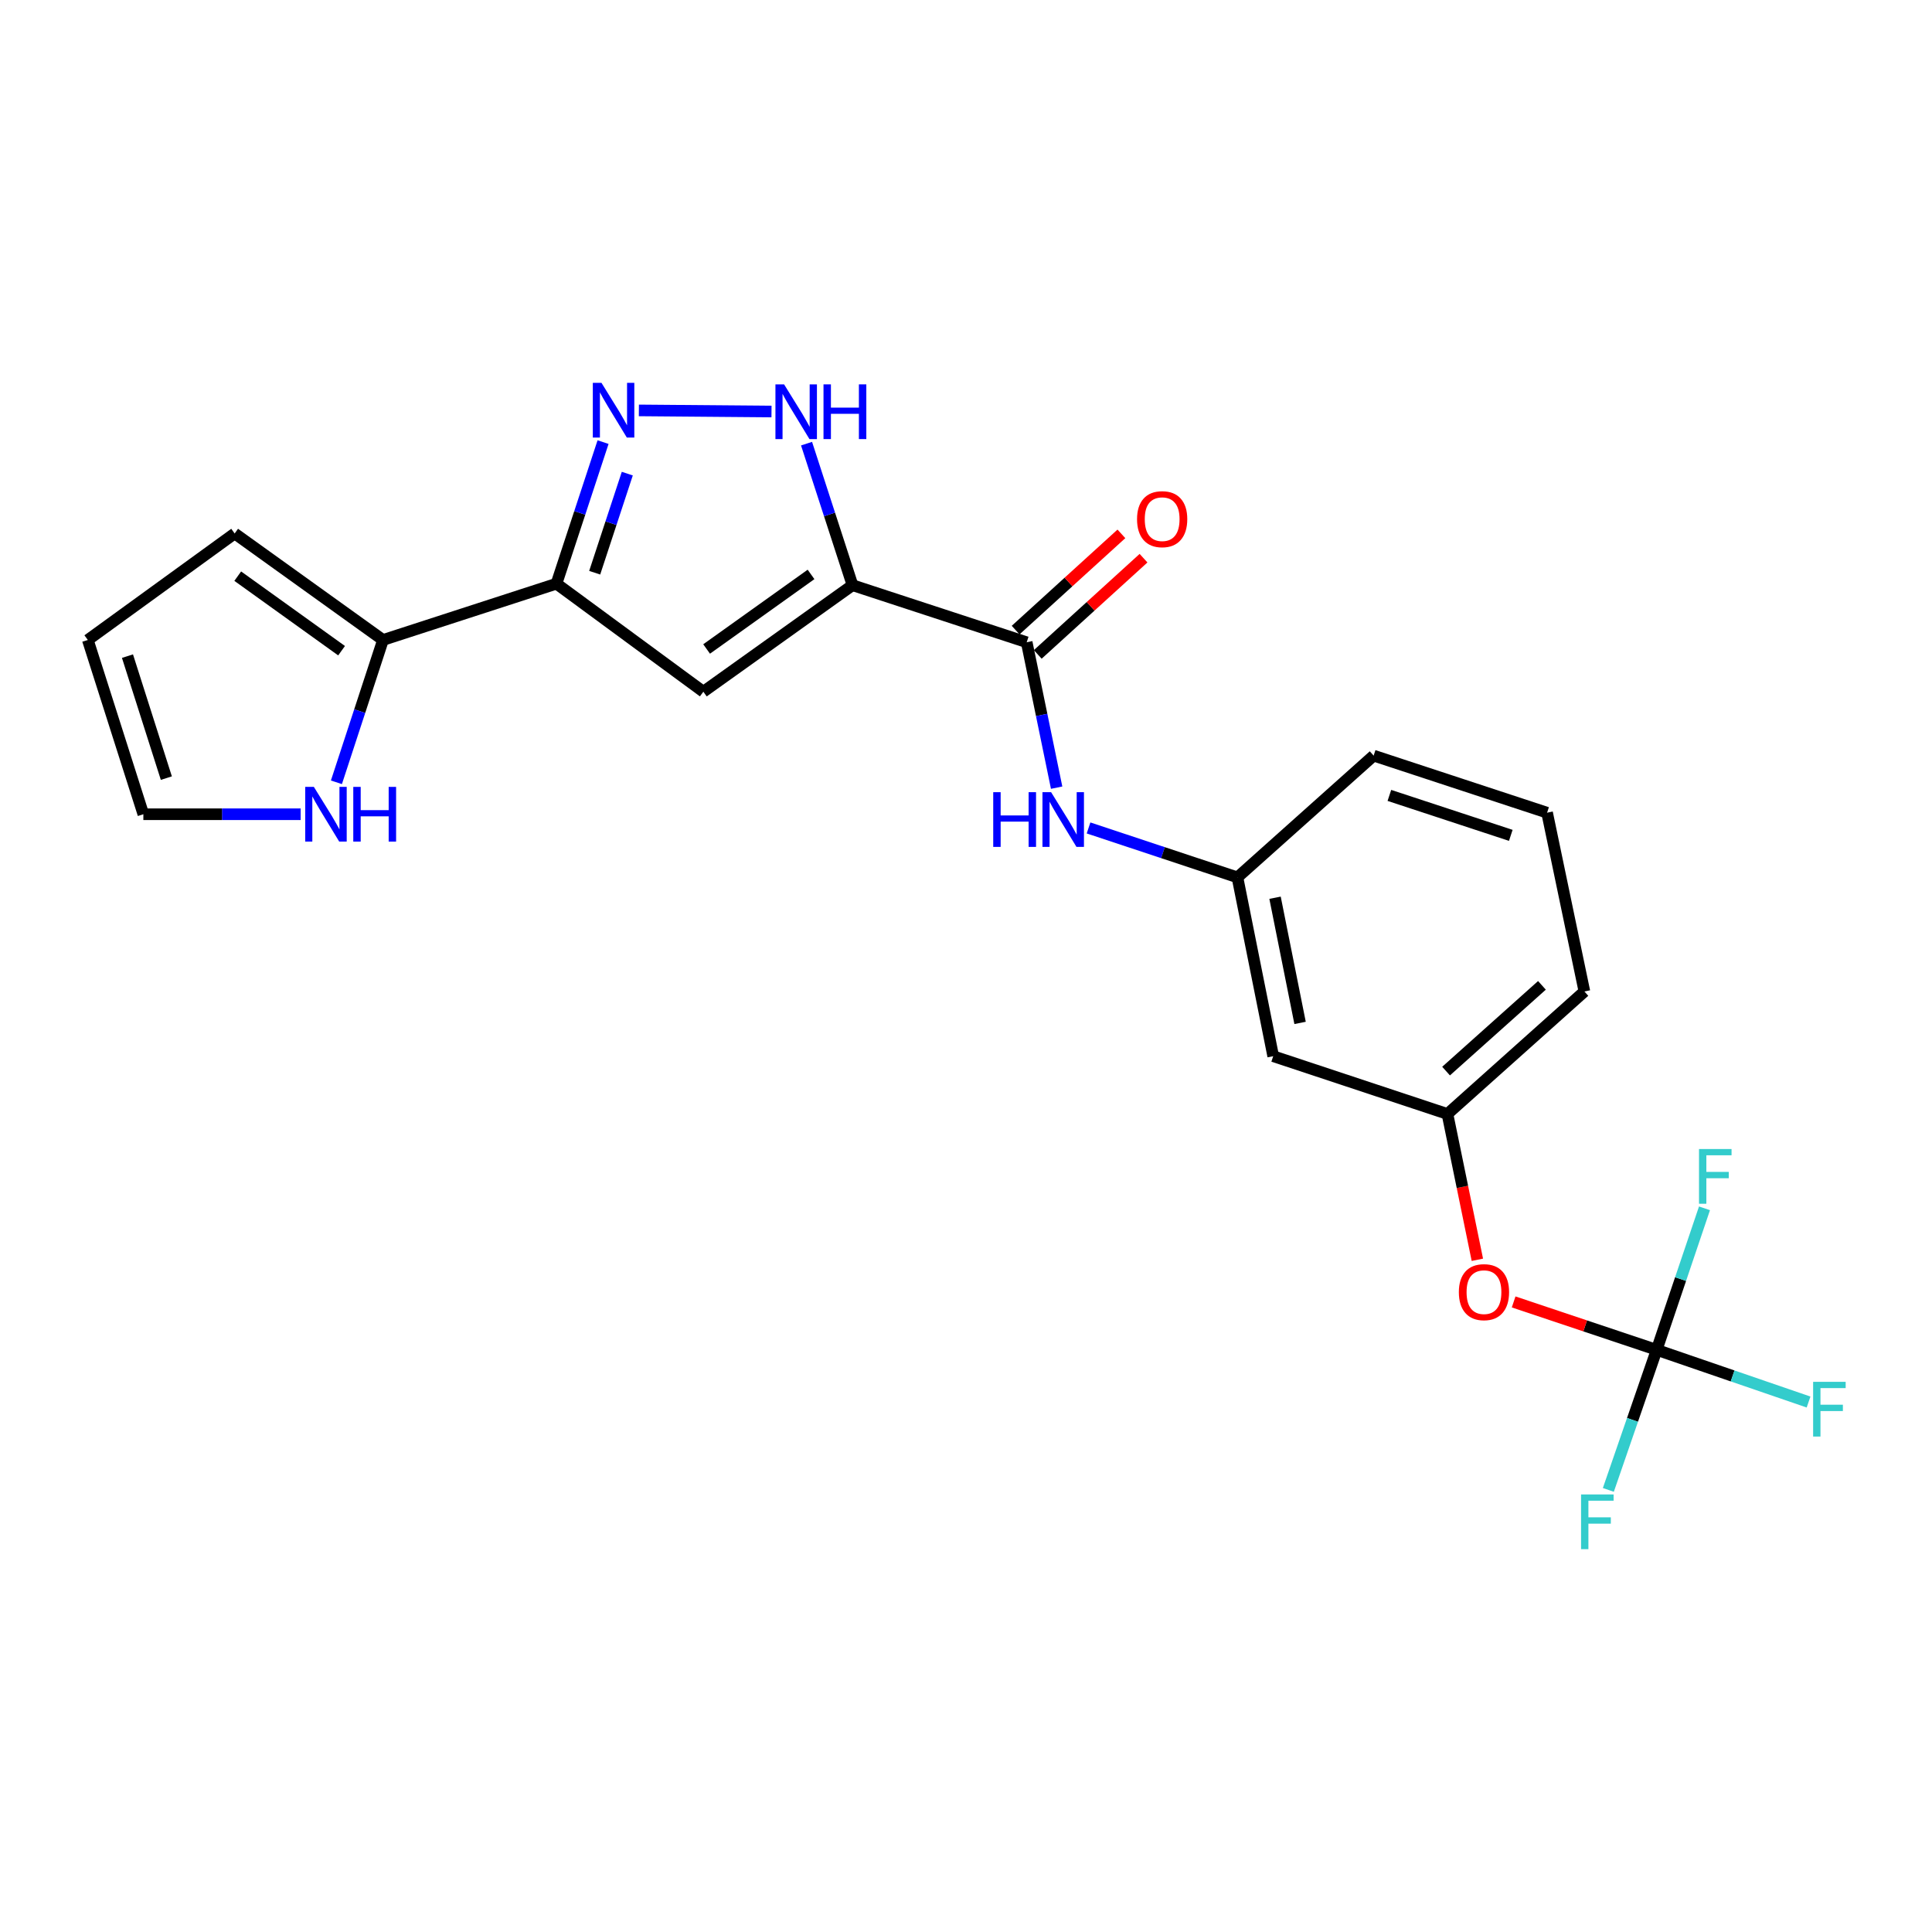 <?xml version='1.0' encoding='iso-8859-1'?>
<svg version='1.1' baseProfile='full'
              xmlns='http://www.w3.org/2000/svg'
                      xmlns:rdkit='http://www.rdkit.org/xml'
                      xmlns:xlink='http://www.w3.org/1999/xlink'
                  xml:space='preserve'
width='1000px' height='1000px' viewBox='0 0 1000 1000'>
<!-- END OF HEADER -->
<rect style='opacity:1.0;fill:#FFFFFF;stroke:none' width='1000' height='1000' x='0' y='0'> </rect>
<path class='bond-0' d='M 441.258,302.897 L 364.052,358.029' style='fill:none;fill-rule:evenodd;stroke:#000000;stroke-width:6px;stroke-linecap:butt;stroke-linejoin:miter;stroke-opacity:1' />
<path class='bond-0' d='M 419.789,297.319 L 365.745,335.911' style='fill:none;fill-rule:evenodd;stroke:#000000;stroke-width:6px;stroke-linecap:butt;stroke-linejoin:miter;stroke-opacity:1' />
<path class='bond-3' d='M 441.258,302.897 L 429.363,266.263' style='fill:none;fill-rule:evenodd;stroke:#000000;stroke-width:6px;stroke-linecap:butt;stroke-linejoin:miter;stroke-opacity:1' />
<path class='bond-3' d='M 429.363,266.263 L 417.468,229.629' style='fill:none;fill-rule:evenodd;stroke:#0000FF;stroke-width:6px;stroke-linecap:butt;stroke-linejoin:miter;stroke-opacity:1' />
<path class='bond-4' d='M 441.258,302.897 L 531.415,332.429' style='fill:none;fill-rule:evenodd;stroke:#000000;stroke-width:6px;stroke-linecap:butt;stroke-linejoin:miter;stroke-opacity:1' />
<path class='bond-1' d='M 364.052,358.029 L 288.028,302.112' style='fill:none;fill-rule:evenodd;stroke:#000000;stroke-width:6px;stroke-linecap:butt;stroke-linejoin:miter;stroke-opacity:1' />
<path class='bond-5' d='M 288.028,302.112 L 198.24,331.248' style='fill:none;fill-rule:evenodd;stroke:#000000;stroke-width:6px;stroke-linecap:butt;stroke-linejoin:miter;stroke-opacity:1' />
<path class='bond-23' d='M 288.028,302.112 L 300.085,265.475' style='fill:none;fill-rule:evenodd;stroke:#000000;stroke-width:6px;stroke-linecap:butt;stroke-linejoin:miter;stroke-opacity:1' />
<path class='bond-23' d='M 300.085,265.475 L 312.142,228.838' style='fill:none;fill-rule:evenodd;stroke:#0000FF;stroke-width:6px;stroke-linecap:butt;stroke-linejoin:miter;stroke-opacity:1' />
<path class='bond-23' d='M 307.809,296.44 L 316.249,270.794' style='fill:none;fill-rule:evenodd;stroke:#000000;stroke-width:6px;stroke-linecap:butt;stroke-linejoin:miter;stroke-opacity:1' />
<path class='bond-23' d='M 316.249,270.794 L 324.688,245.148' style='fill:none;fill-rule:evenodd;stroke:#0000FF;stroke-width:6px;stroke-linecap:butt;stroke-linejoin:miter;stroke-opacity:1' />
<path class='bond-2' d='M 330.683,212.425 L 399.328,213.001' style='fill:none;fill-rule:evenodd;stroke:#0000FF;stroke-width:6px;stroke-linecap:butt;stroke-linejoin:miter;stroke-opacity:1' />
<path class='bond-7' d='M 531.415,332.429 L 539.165,370.06' style='fill:none;fill-rule:evenodd;stroke:#000000;stroke-width:6px;stroke-linecap:butt;stroke-linejoin:miter;stroke-opacity:1' />
<path class='bond-7' d='M 539.165,370.06 L 546.914,407.691' style='fill:none;fill-rule:evenodd;stroke:#0000FF;stroke-width:6px;stroke-linecap:butt;stroke-linejoin:miter;stroke-opacity:1' />
<path class='bond-11' d='M 537.141,338.723 L 564.514,313.819' style='fill:none;fill-rule:evenodd;stroke:#000000;stroke-width:6px;stroke-linecap:butt;stroke-linejoin:miter;stroke-opacity:1' />
<path class='bond-11' d='M 564.514,313.819 L 591.887,288.915' style='fill:none;fill-rule:evenodd;stroke:#FF0000;stroke-width:6px;stroke-linecap:butt;stroke-linejoin:miter;stroke-opacity:1' />
<path class='bond-11' d='M 525.69,326.136 L 553.063,301.232' style='fill:none;fill-rule:evenodd;stroke:#000000;stroke-width:6px;stroke-linecap:butt;stroke-linejoin:miter;stroke-opacity:1' />
<path class='bond-11' d='M 553.063,301.232 L 580.436,276.328' style='fill:none;fill-rule:evenodd;stroke:#FF0000;stroke-width:6px;stroke-linecap:butt;stroke-linejoin:miter;stroke-opacity:1' />
<path class='bond-8' d='M 198.24,331.248 L 186.184,368.083' style='fill:none;fill-rule:evenodd;stroke:#000000;stroke-width:6px;stroke-linecap:butt;stroke-linejoin:miter;stroke-opacity:1' />
<path class='bond-8' d='M 186.184,368.083 L 174.128,404.919' style='fill:none;fill-rule:evenodd;stroke:#0000FF;stroke-width:6px;stroke-linecap:butt;stroke-linejoin:miter;stroke-opacity:1' />
<path class='bond-12' d='M 198.24,331.248 L 121.46,276.125' style='fill:none;fill-rule:evenodd;stroke:#000000;stroke-width:6px;stroke-linecap:butt;stroke-linejoin:miter;stroke-opacity:1' />
<path class='bond-12' d='M 176.799,336.802 L 123.053,298.216' style='fill:none;fill-rule:evenodd;stroke:#000000;stroke-width:6px;stroke-linecap:butt;stroke-linejoin:miter;stroke-opacity:1' />
<path class='bond-6' d='M 857.491,698.682 L 820.474,686.28' style='fill:none;fill-rule:evenodd;stroke:#000000;stroke-width:6px;stroke-linecap:butt;stroke-linejoin:miter;stroke-opacity:1' />
<path class='bond-6' d='M 820.474,686.28 L 783.456,673.878' style='fill:none;fill-rule:evenodd;stroke:#FF0000;stroke-width:6px;stroke-linecap:butt;stroke-linejoin:miter;stroke-opacity:1' />
<path class='bond-17' d='M 857.491,698.682 L 896.8,712.186' style='fill:none;fill-rule:evenodd;stroke:#000000;stroke-width:6px;stroke-linecap:butt;stroke-linejoin:miter;stroke-opacity:1' />
<path class='bond-17' d='M 896.8,712.186 L 936.108,725.691' style='fill:none;fill-rule:evenodd;stroke:#33CCCC;stroke-width:6px;stroke-linecap:butt;stroke-linejoin:miter;stroke-opacity:1' />
<path class='bond-18' d='M 857.491,698.682 L 844.983,734.927' style='fill:none;fill-rule:evenodd;stroke:#000000;stroke-width:6px;stroke-linecap:butt;stroke-linejoin:miter;stroke-opacity:1' />
<path class='bond-18' d='M 844.983,734.927 L 832.475,771.172' style='fill:none;fill-rule:evenodd;stroke:#33CCCC;stroke-width:6px;stroke-linecap:butt;stroke-linejoin:miter;stroke-opacity:1' />
<path class='bond-19' d='M 857.491,698.682 L 869.866,662.052' style='fill:none;fill-rule:evenodd;stroke:#000000;stroke-width:6px;stroke-linecap:butt;stroke-linejoin:miter;stroke-opacity:1' />
<path class='bond-19' d='M 869.866,662.052 L 882.242,625.423' style='fill:none;fill-rule:evenodd;stroke:#33CCCC;stroke-width:6px;stroke-linecap:butt;stroke-linejoin:miter;stroke-opacity:1' />
<path class='bond-10' d='M 563.428,428.546 L 601.963,441.334' style='fill:none;fill-rule:evenodd;stroke:#0000FF;stroke-width:6px;stroke-linecap:butt;stroke-linejoin:miter;stroke-opacity:1' />
<path class='bond-10' d='M 601.963,441.334 L 640.498,454.123' style='fill:none;fill-rule:evenodd;stroke:#000000;stroke-width:6px;stroke-linecap:butt;stroke-linejoin:miter;stroke-opacity:1' />
<path class='bond-14' d='M 155.614,421.452 L 114.908,421.452' style='fill:none;fill-rule:evenodd;stroke:#0000FF;stroke-width:6px;stroke-linecap:butt;stroke-linejoin:miter;stroke-opacity:1' />
<path class='bond-14' d='M 114.908,421.452 L 74.202,421.452' style='fill:none;fill-rule:evenodd;stroke:#000000;stroke-width:6px;stroke-linecap:butt;stroke-linejoin:miter;stroke-opacity:1' />
<path class='bond-9' d='M 764.679,652.062 L 756.936,614.327' style='fill:none;fill-rule:evenodd;stroke:#FF0000;stroke-width:6px;stroke-linecap:butt;stroke-linejoin:miter;stroke-opacity:1' />
<path class='bond-9' d='M 756.936,614.327 L 749.193,576.591' style='fill:none;fill-rule:evenodd;stroke:#000000;stroke-width:6px;stroke-linecap:butt;stroke-linejoin:miter;stroke-opacity:1' />
<path class='bond-13' d='M 640.498,454.123 L 659.008,546.681' style='fill:none;fill-rule:evenodd;stroke:#000000;stroke-width:6px;stroke-linecap:butt;stroke-linejoin:miter;stroke-opacity:1' />
<path class='bond-13' d='M 659.96,464.67 L 672.917,529.46' style='fill:none;fill-rule:evenodd;stroke:#000000;stroke-width:6px;stroke-linecap:butt;stroke-linejoin:miter;stroke-opacity:1' />
<path class='bond-21' d='M 640.498,454.123 L 710.992,391.106' style='fill:none;fill-rule:evenodd;stroke:#000000;stroke-width:6px;stroke-linecap:butt;stroke-linejoin:miter;stroke-opacity:1' />
<path class='bond-16' d='M 121.46,276.125 L 45.455,331.248' style='fill:none;fill-rule:evenodd;stroke:#000000;stroke-width:6px;stroke-linecap:butt;stroke-linejoin:miter;stroke-opacity:1' />
<path class='bond-15' d='M 659.008,546.681 L 749.193,576.591' style='fill:none;fill-rule:evenodd;stroke:#000000;stroke-width:6px;stroke-linecap:butt;stroke-linejoin:miter;stroke-opacity:1' />
<path class='bond-24' d='M 74.202,421.452 L 45.455,331.248' style='fill:none;fill-rule:evenodd;stroke:#000000;stroke-width:6px;stroke-linecap:butt;stroke-linejoin:miter;stroke-opacity:1' />
<path class='bond-24' d='M 86.103,402.754 L 65.979,339.611' style='fill:none;fill-rule:evenodd;stroke:#000000;stroke-width:6px;stroke-linecap:butt;stroke-linejoin:miter;stroke-opacity:1' />
<path class='bond-25' d='M 749.193,576.591 L 820.084,513.187' style='fill:none;fill-rule:evenodd;stroke:#000000;stroke-width:6px;stroke-linecap:butt;stroke-linejoin:miter;stroke-opacity:1' />
<path class='bond-25' d='M 748.483,554.397 L 798.106,510.015' style='fill:none;fill-rule:evenodd;stroke:#000000;stroke-width:6px;stroke-linecap:butt;stroke-linejoin:miter;stroke-opacity:1' />
<path class='bond-20' d='M 800.77,420.648 L 710.992,391.106' style='fill:none;fill-rule:evenodd;stroke:#000000;stroke-width:6px;stroke-linecap:butt;stroke-linejoin:miter;stroke-opacity:1' />
<path class='bond-20' d='M 781.985,432.381 L 719.14,411.701' style='fill:none;fill-rule:evenodd;stroke:#000000;stroke-width:6px;stroke-linecap:butt;stroke-linejoin:miter;stroke-opacity:1' />
<path class='bond-22' d='M 800.77,420.648 L 820.084,513.187' style='fill:none;fill-rule:evenodd;stroke:#000000;stroke-width:6px;stroke-linecap:butt;stroke-linejoin:miter;stroke-opacity:1' />
<path  class='atom-3' d='M 311.32 198.155
L 320.6 213.155
Q 321.52 214.635, 323 217.315
Q 324.48 219.995, 324.56 220.155
L 324.56 198.155
L 328.32 198.155
L 328.32 226.475
L 324.44 226.475
L 314.48 210.075
Q 313.32 208.155, 312.08 205.955
Q 310.88 203.755, 310.52 203.075
L 310.52 226.475
L 306.84 226.475
L 306.84 198.155
L 311.32 198.155
' fill='#0000FF'/>
<path  class='atom-4' d='M 405.844 198.949
L 415.124 213.949
Q 416.044 215.429, 417.524 218.109
Q 419.004 220.789, 419.084 220.949
L 419.084 198.949
L 422.844 198.949
L 422.844 227.269
L 418.964 227.269
L 409.004 210.869
Q 407.844 208.949, 406.604 206.749
Q 405.404 204.549, 405.044 203.869
L 405.044 227.269
L 401.364 227.269
L 401.364 198.949
L 405.844 198.949
' fill='#0000FF'/>
<path  class='atom-4' d='M 426.244 198.949
L 430.084 198.949
L 430.084 210.989
L 444.564 210.989
L 444.564 198.949
L 448.404 198.949
L 448.404 227.269
L 444.564 227.269
L 444.564 214.189
L 430.084 214.189
L 430.084 227.269
L 426.244 227.269
L 426.244 198.949
' fill='#0000FF'/>
<path  class='atom-8' d='M 514.093 410.033
L 517.933 410.033
L 517.933 422.073
L 532.413 422.073
L 532.413 410.033
L 536.253 410.033
L 536.253 438.353
L 532.413 438.353
L 532.413 425.273
L 517.933 425.273
L 517.933 438.353
L 514.093 438.353
L 514.093 410.033
' fill='#0000FF'/>
<path  class='atom-8' d='M 544.053 410.033
L 553.333 425.033
Q 554.253 426.513, 555.733 429.193
Q 557.213 431.873, 557.293 432.033
L 557.293 410.033
L 561.053 410.033
L 561.053 438.353
L 557.173 438.353
L 547.213 421.953
Q 546.053 420.033, 544.813 417.833
Q 543.613 415.633, 543.253 414.953
L 543.253 438.353
L 539.573 438.353
L 539.573 410.033
L 544.053 410.033
' fill='#0000FF'/>
<path  class='atom-9' d='M 162.457 407.292
L 171.737 422.292
Q 172.657 423.772, 174.137 426.452
Q 175.617 429.132, 175.697 429.292
L 175.697 407.292
L 179.457 407.292
L 179.457 435.612
L 175.577 435.612
L 165.617 419.212
Q 164.457 417.292, 163.217 415.092
Q 162.017 412.892, 161.657 412.212
L 161.657 435.612
L 157.977 435.612
L 157.977 407.292
L 162.457 407.292
' fill='#0000FF'/>
<path  class='atom-9' d='M 182.857 407.292
L 186.697 407.292
L 186.697 419.332
L 201.177 419.332
L 201.177 407.292
L 205.017 407.292
L 205.017 435.612
L 201.177 435.612
L 201.177 422.532
L 186.697 422.532
L 186.697 435.612
L 182.857 435.612
L 182.857 407.292
' fill='#0000FF'/>
<path  class='atom-10' d='M 755.1 668.813
Q 755.1 662.013, 758.46 658.213
Q 761.82 654.413, 768.1 654.413
Q 774.38 654.413, 777.74 658.213
Q 781.1 662.013, 781.1 668.813
Q 781.1 675.693, 777.7 679.613
Q 774.3 683.493, 768.1 683.493
Q 761.86 683.493, 758.46 679.613
Q 755.1 675.733, 755.1 668.813
M 768.1 680.293
Q 772.42 680.293, 774.74 677.413
Q 777.1 674.493, 777.1 668.813
Q 777.1 663.253, 774.74 660.453
Q 772.42 657.613, 768.1 657.613
Q 763.78 657.613, 761.42 660.413
Q 759.1 663.213, 759.1 668.813
Q 759.1 674.533, 761.42 677.413
Q 763.78 680.293, 768.1 680.293
' fill='#FF0000'/>
<path  class='atom-12' d='M 588.531 268.718
Q 588.531 261.918, 591.891 258.118
Q 595.251 254.318, 601.531 254.318
Q 607.811 254.318, 611.171 258.118
Q 614.531 261.918, 614.531 268.718
Q 614.531 275.598, 611.131 279.518
Q 607.731 283.398, 601.531 283.398
Q 595.291 283.398, 591.891 279.518
Q 588.531 275.638, 588.531 268.718
M 601.531 280.198
Q 605.851 280.198, 608.171 277.318
Q 610.531 274.398, 610.531 268.718
Q 610.531 263.158, 608.171 260.358
Q 605.851 257.518, 601.531 257.518
Q 597.211 257.518, 594.851 260.318
Q 592.531 263.118, 592.531 268.718
Q 592.531 274.438, 594.851 277.318
Q 597.211 280.198, 601.531 280.198
' fill='#FF0000'/>
<path  class='atom-18' d='M 938.471 715.236
L 955.311 715.236
L 955.311 718.476
L 942.271 718.476
L 942.271 727.076
L 953.871 727.076
L 953.871 730.356
L 942.271 730.356
L 942.271 743.556
L 938.471 743.556
L 938.471 715.236
' fill='#33CCCC'/>
<path  class='atom-19' d='M 818.357 773.525
L 835.197 773.525
L 835.197 776.765
L 822.157 776.765
L 822.157 785.365
L 833.757 785.365
L 833.757 788.645
L 822.157 788.645
L 822.157 801.845
L 818.357 801.845
L 818.357 773.525
' fill='#33CCCC'/>
<path  class='atom-20' d='M 879.407 594.734
L 896.247 594.734
L 896.247 597.974
L 883.207 597.974
L 883.207 606.574
L 894.807 606.574
L 894.807 609.854
L 883.207 609.854
L 883.207 623.054
L 879.407 623.054
L 879.407 594.734
' fill='#33CCCC'/>
</svg>
